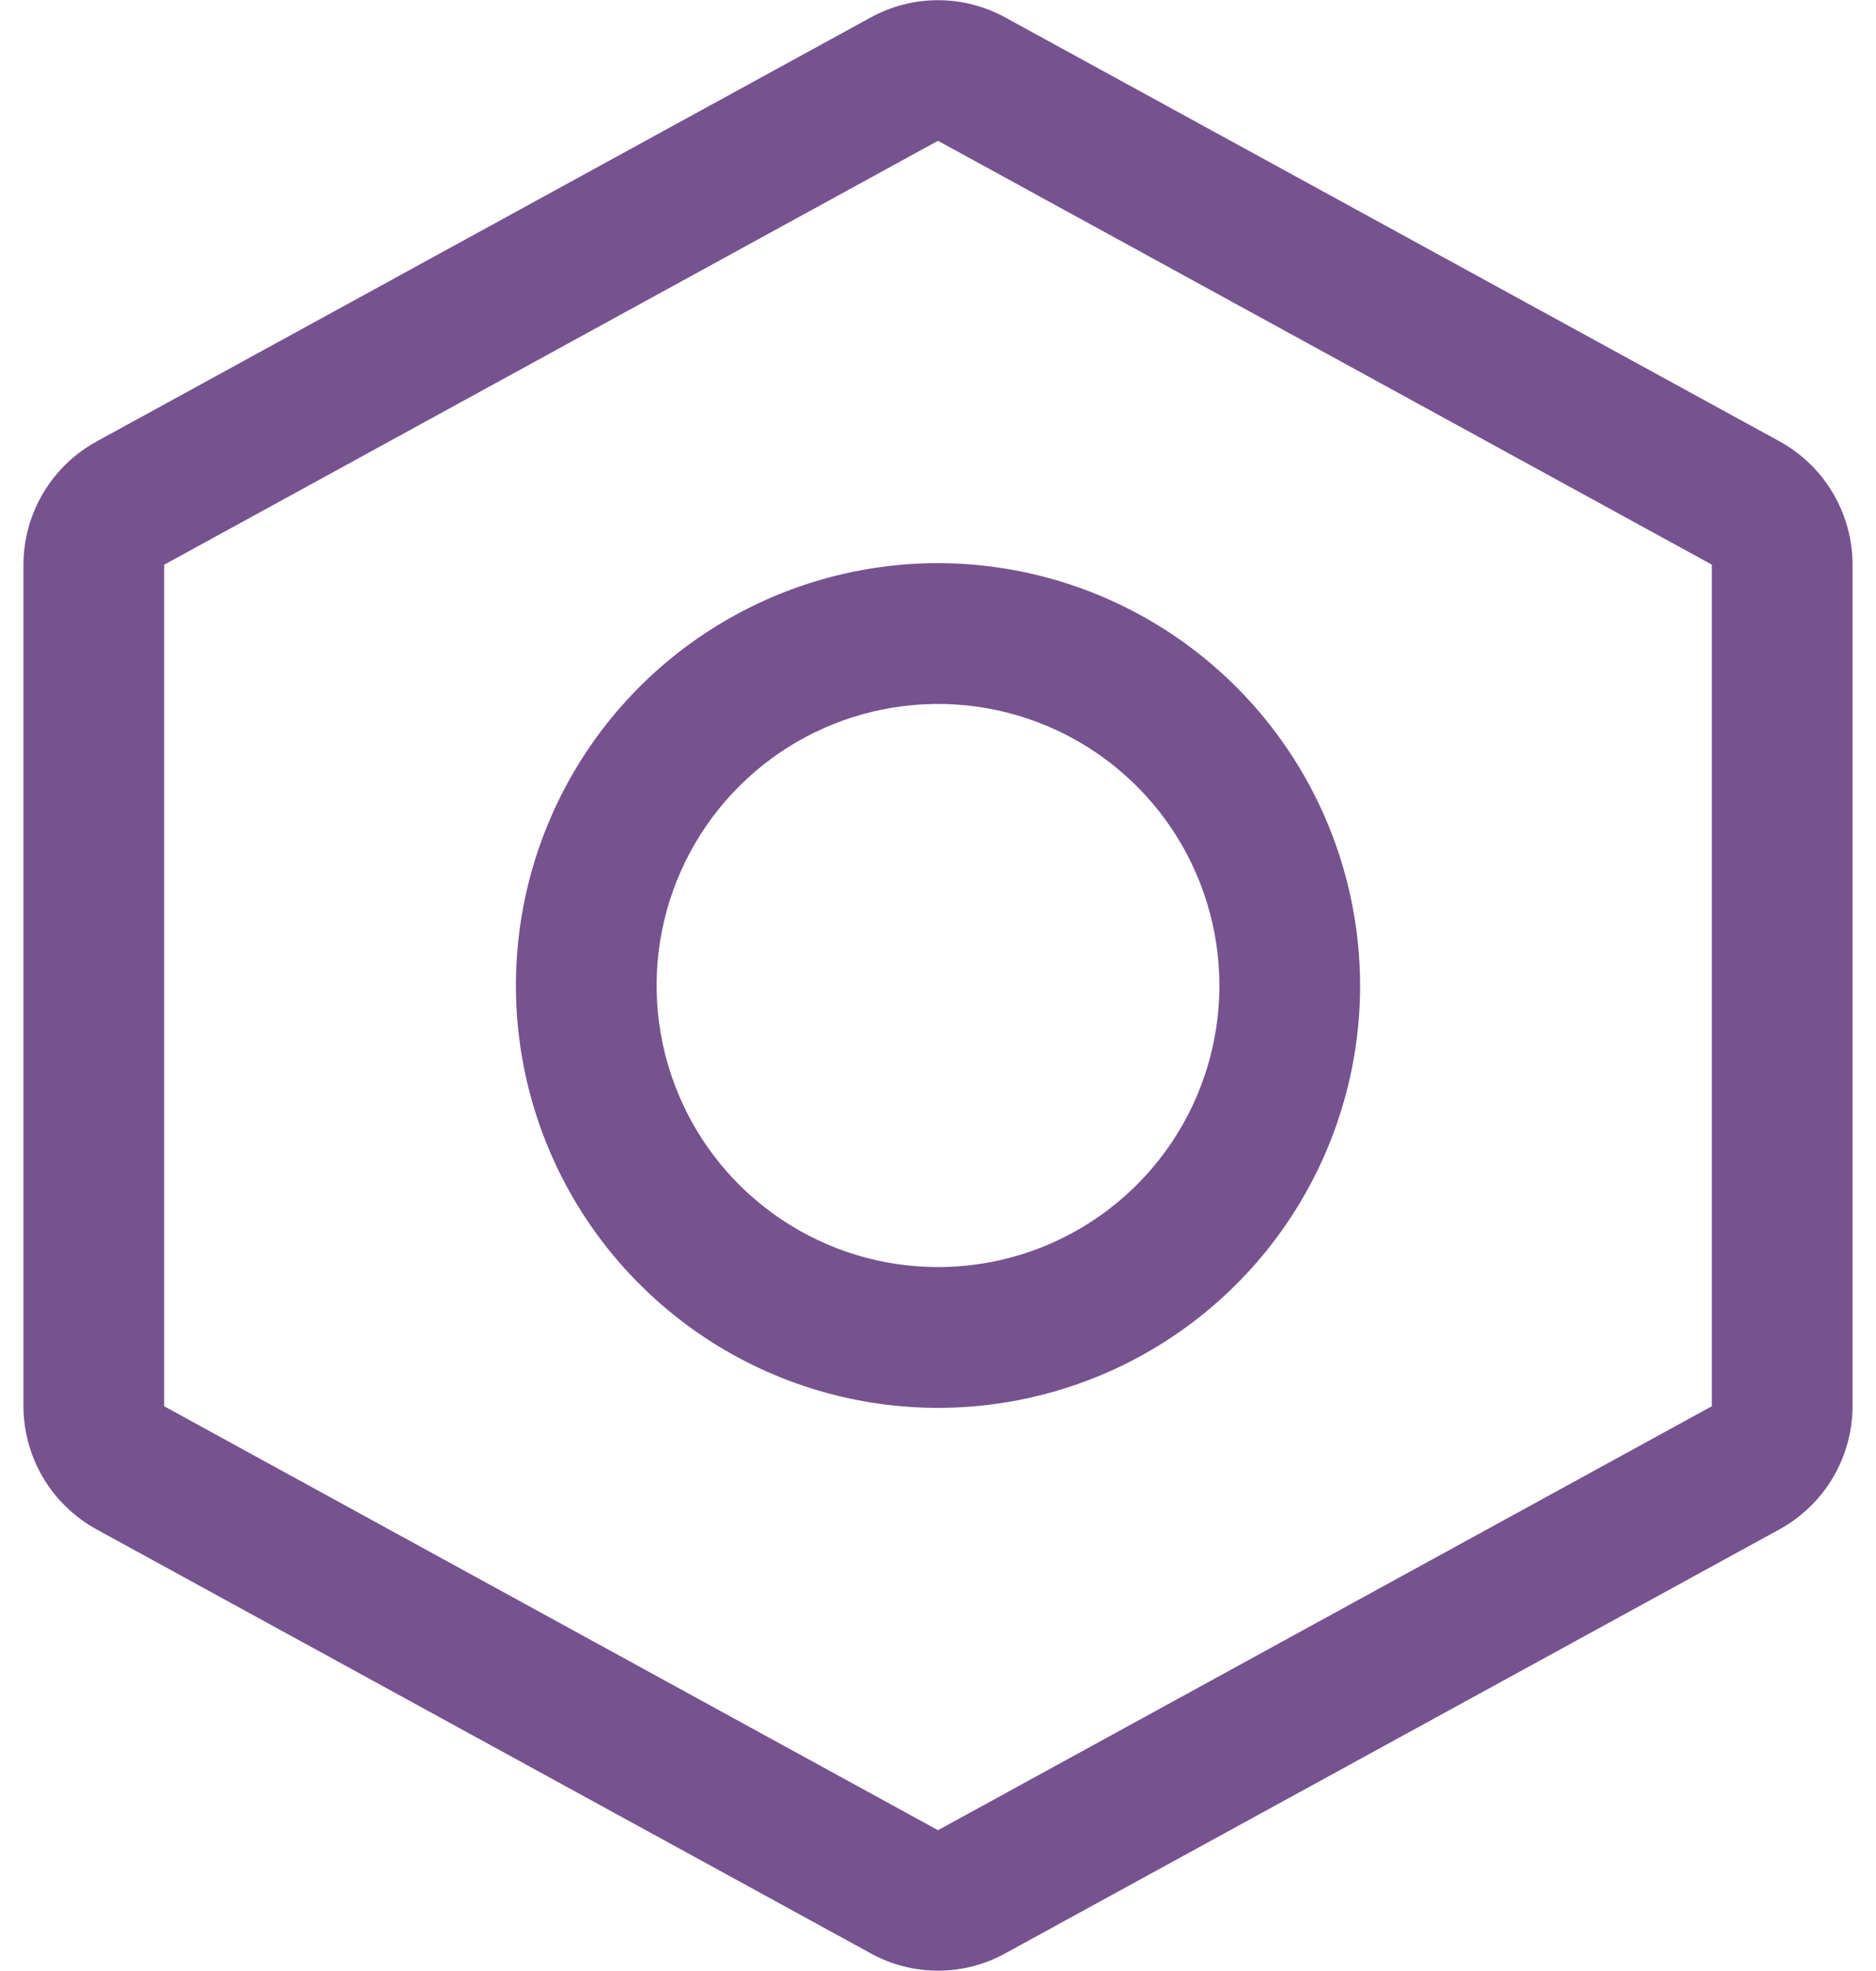 <svg width="40" height="42" viewBox="0 0 40 42" fill="none" xmlns="http://www.w3.org/2000/svg">
<path d="M20 12C18.22 12 16.48 12.528 15 13.517C13.52 14.506 12.366 15.912 11.685 17.556C11.004 19.201 10.826 21.01 11.173 22.756C11.52 24.502 12.377 26.106 13.636 27.364C14.895 28.623 16.498 29.48 18.244 29.827C19.99 30.175 21.8 29.996 23.444 29.315C25.089 28.634 26.494 27.48 27.483 26C28.472 24.52 29 22.78 29 21C28.997 18.614 28.048 16.327 26.361 14.64C24.674 12.952 22.386 12.003 20 12ZM20 27C18.813 27 17.653 26.648 16.667 25.989C15.68 25.33 14.911 24.393 14.457 23.296C14.003 22.2 13.884 20.994 14.115 19.83C14.347 18.666 14.918 17.597 15.757 16.758C16.596 15.918 17.666 15.347 18.829 15.116C19.993 14.884 21.2 15.003 22.296 15.457C23.392 15.911 24.329 16.68 24.989 17.667C25.648 18.654 26 19.814 26 21C26 22.592 25.368 24.118 24.243 25.243C23.117 26.368 21.591 27 20 27ZM37.94 9.403L21.44 0.375C20.999 0.132 20.504 0.004 20 0.004C19.496 0.004 19.001 0.132 18.56 0.375L2.06 9.407C1.589 9.665 1.195 10.045 0.921 10.506C0.647 10.968 0.501 11.495 0.5 12.032V29.965C0.501 30.502 0.647 31.029 0.921 31.491C1.195 31.952 1.589 32.332 2.06 32.59L18.56 41.621C19.001 41.865 19.496 41.993 20 41.993C20.504 41.993 20.999 41.865 21.44 41.621L37.94 32.59C38.411 32.332 38.805 31.952 39.079 31.491C39.353 31.029 39.499 30.502 39.5 29.965V12.034C39.5 11.496 39.355 10.968 39.08 10.505C38.806 10.042 38.412 9.662 37.94 9.403ZM20 39L3.5 29.966V12.034L20 3L36.5 12.032V29.965L20 39Z" fill="#76528F"/>
</svg>
